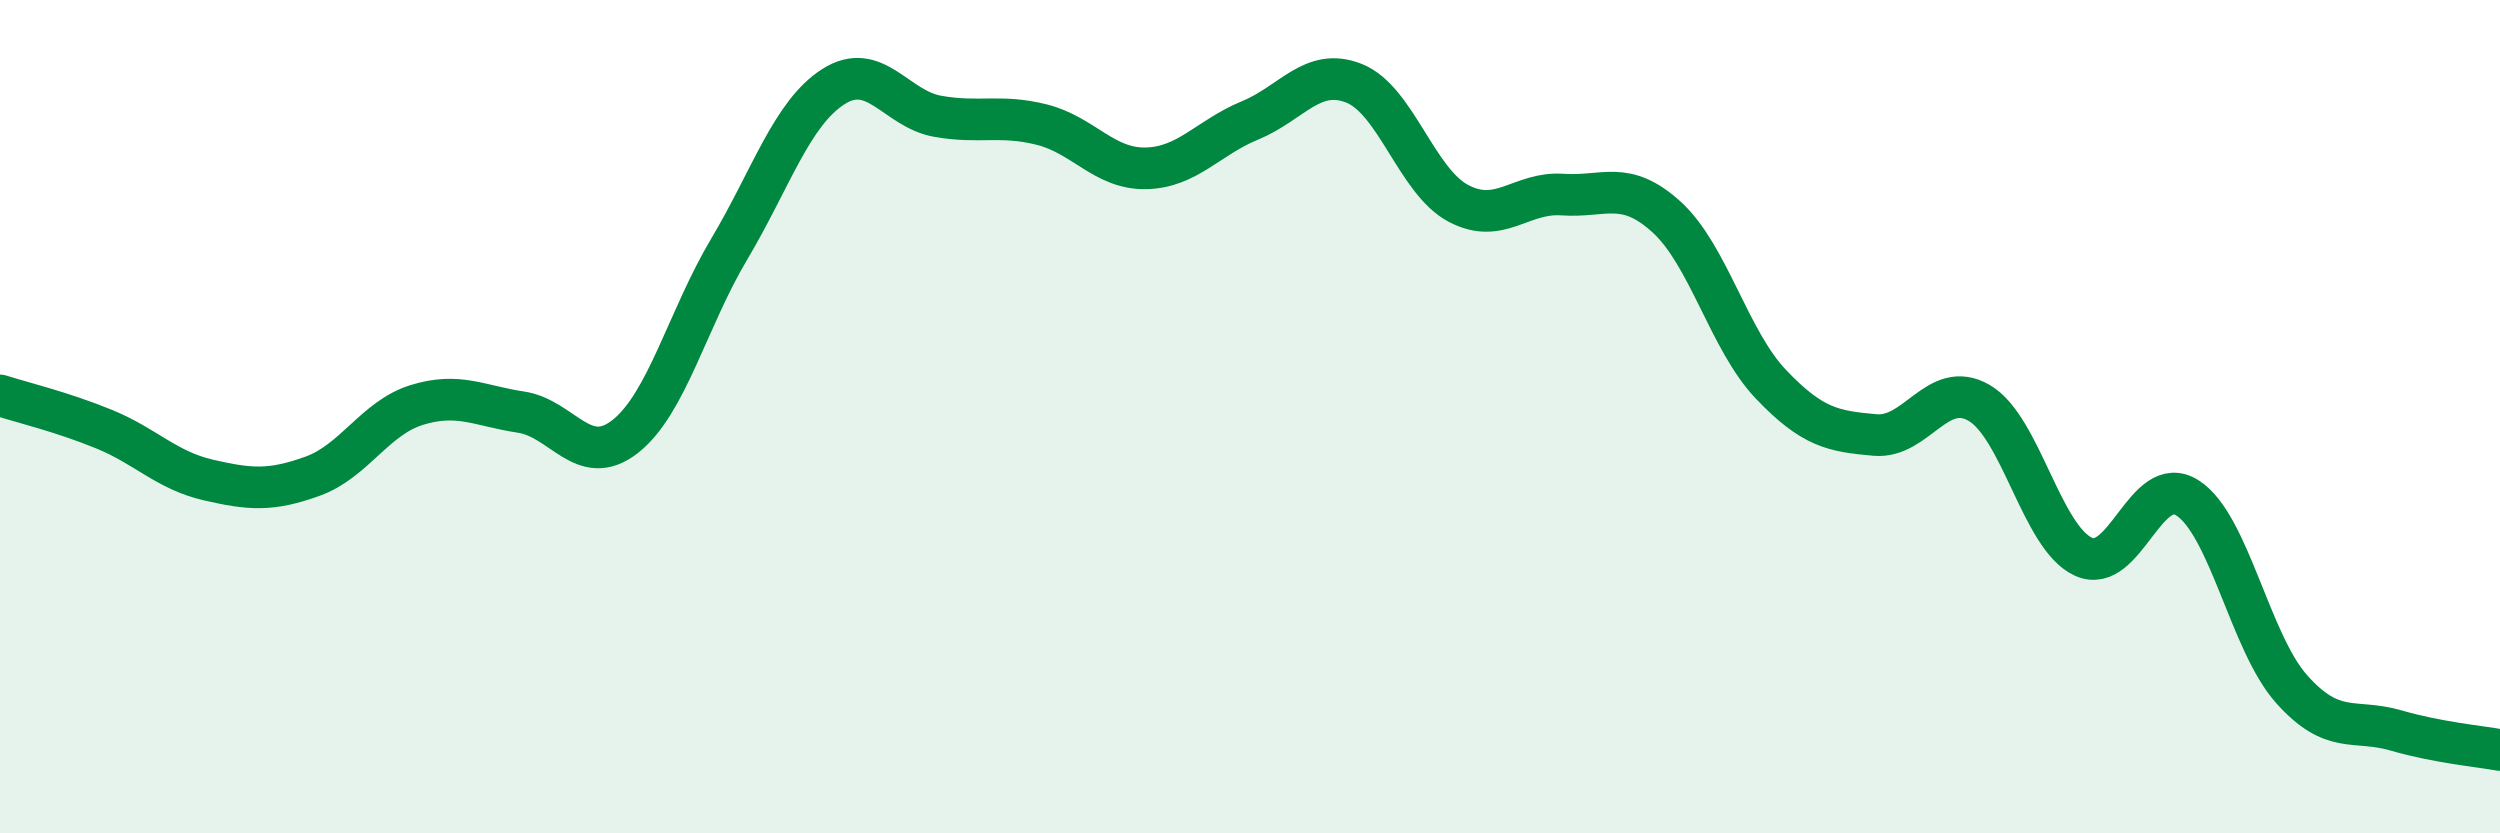 
    <svg width="60" height="20" viewBox="0 0 60 20" xmlns="http://www.w3.org/2000/svg">
      <path
        d="M 0,9.49 C 0.5,9.65 1.5,9.89 2.5,10.3 C 3.5,10.71 4,11.29 5,11.52 C 6,11.75 6.5,11.79 7.5,11.43 C 8.5,11.07 9,10.03 10,9.72 C 11,9.41 11.5,9.74 12.5,9.89 C 13.5,10.04 14,11.26 15,10.48 C 16,9.7 16.5,7.66 17.5,5.98 C 18.5,4.3 19,2.72 20,2.08 C 21,1.44 21.5,2.61 22.5,2.79 C 23.5,2.97 24,2.74 25,2.99 C 26,3.24 26.5,4.06 27.5,4.04 C 28.5,4.02 29,3.3 30,2.89 C 31,2.48 31.5,1.6 32.5,2 C 33.5,2.4 34,4.35 35,4.88 C 36,5.41 36.5,4.6 37.5,4.67 C 38.5,4.74 39,4.3 40,5.21 C 41,6.12 41.5,8.17 42.5,9.22 C 43.5,10.27 44,10.35 45,10.44 C 46,10.53 46.5,9.09 47.5,9.67 C 48.5,10.25 49,12.9 50,13.36 C 51,13.82 51.5,11.31 52.5,11.95 C 53.5,12.59 54,15.42 55,16.54 C 56,17.66 56.5,17.24 57.5,17.53 C 58.5,17.82 59.5,17.91 60,18L60 20L0 20Z"
        fill="#008740"
        opacity="0.1"
        stroke-linecap="round"
        stroke-linejoin="round"
      />
      <path
        d="M 0,9.49 C 0.5,9.65 1.5,9.89 2.5,10.3 C 3.5,10.71 4,11.29 5,11.52 C 6,11.75 6.5,11.79 7.5,11.43 C 8.5,11.07 9,10.03 10,9.72 C 11,9.41 11.5,9.74 12.5,9.89 C 13.5,10.04 14,11.26 15,10.48 C 16,9.7 16.5,7.66 17.5,5.98 C 18.5,4.3 19,2.72 20,2.08 C 21,1.44 21.5,2.61 22.5,2.79 C 23.5,2.97 24,2.74 25,2.99 C 26,3.24 26.5,4.06 27.5,4.04 C 28.5,4.02 29,3.3 30,2.89 C 31,2.48 31.5,1.6 32.5,2 C 33.5,2.4 34,4.35 35,4.88 C 36,5.41 36.5,4.6 37.5,4.67 C 38.5,4.74 39,4.3 40,5.21 C 41,6.12 41.5,8.17 42.5,9.22 C 43.5,10.27 44,10.35 45,10.44 C 46,10.53 46.5,9.09 47.5,9.67 C 48.5,10.25 49,12.9 50,13.36 C 51,13.82 51.5,11.31 52.5,11.95 C 53.5,12.59 54,15.42 55,16.54 C 56,17.66 56.5,17.24 57.5,17.53 C 58.5,17.82 59.5,17.91 60,18"
        stroke="#008740"
        stroke-width="1"
        fill="none"
        stroke-linecap="round"
        stroke-linejoin="round"
      />
    </svg>
  
